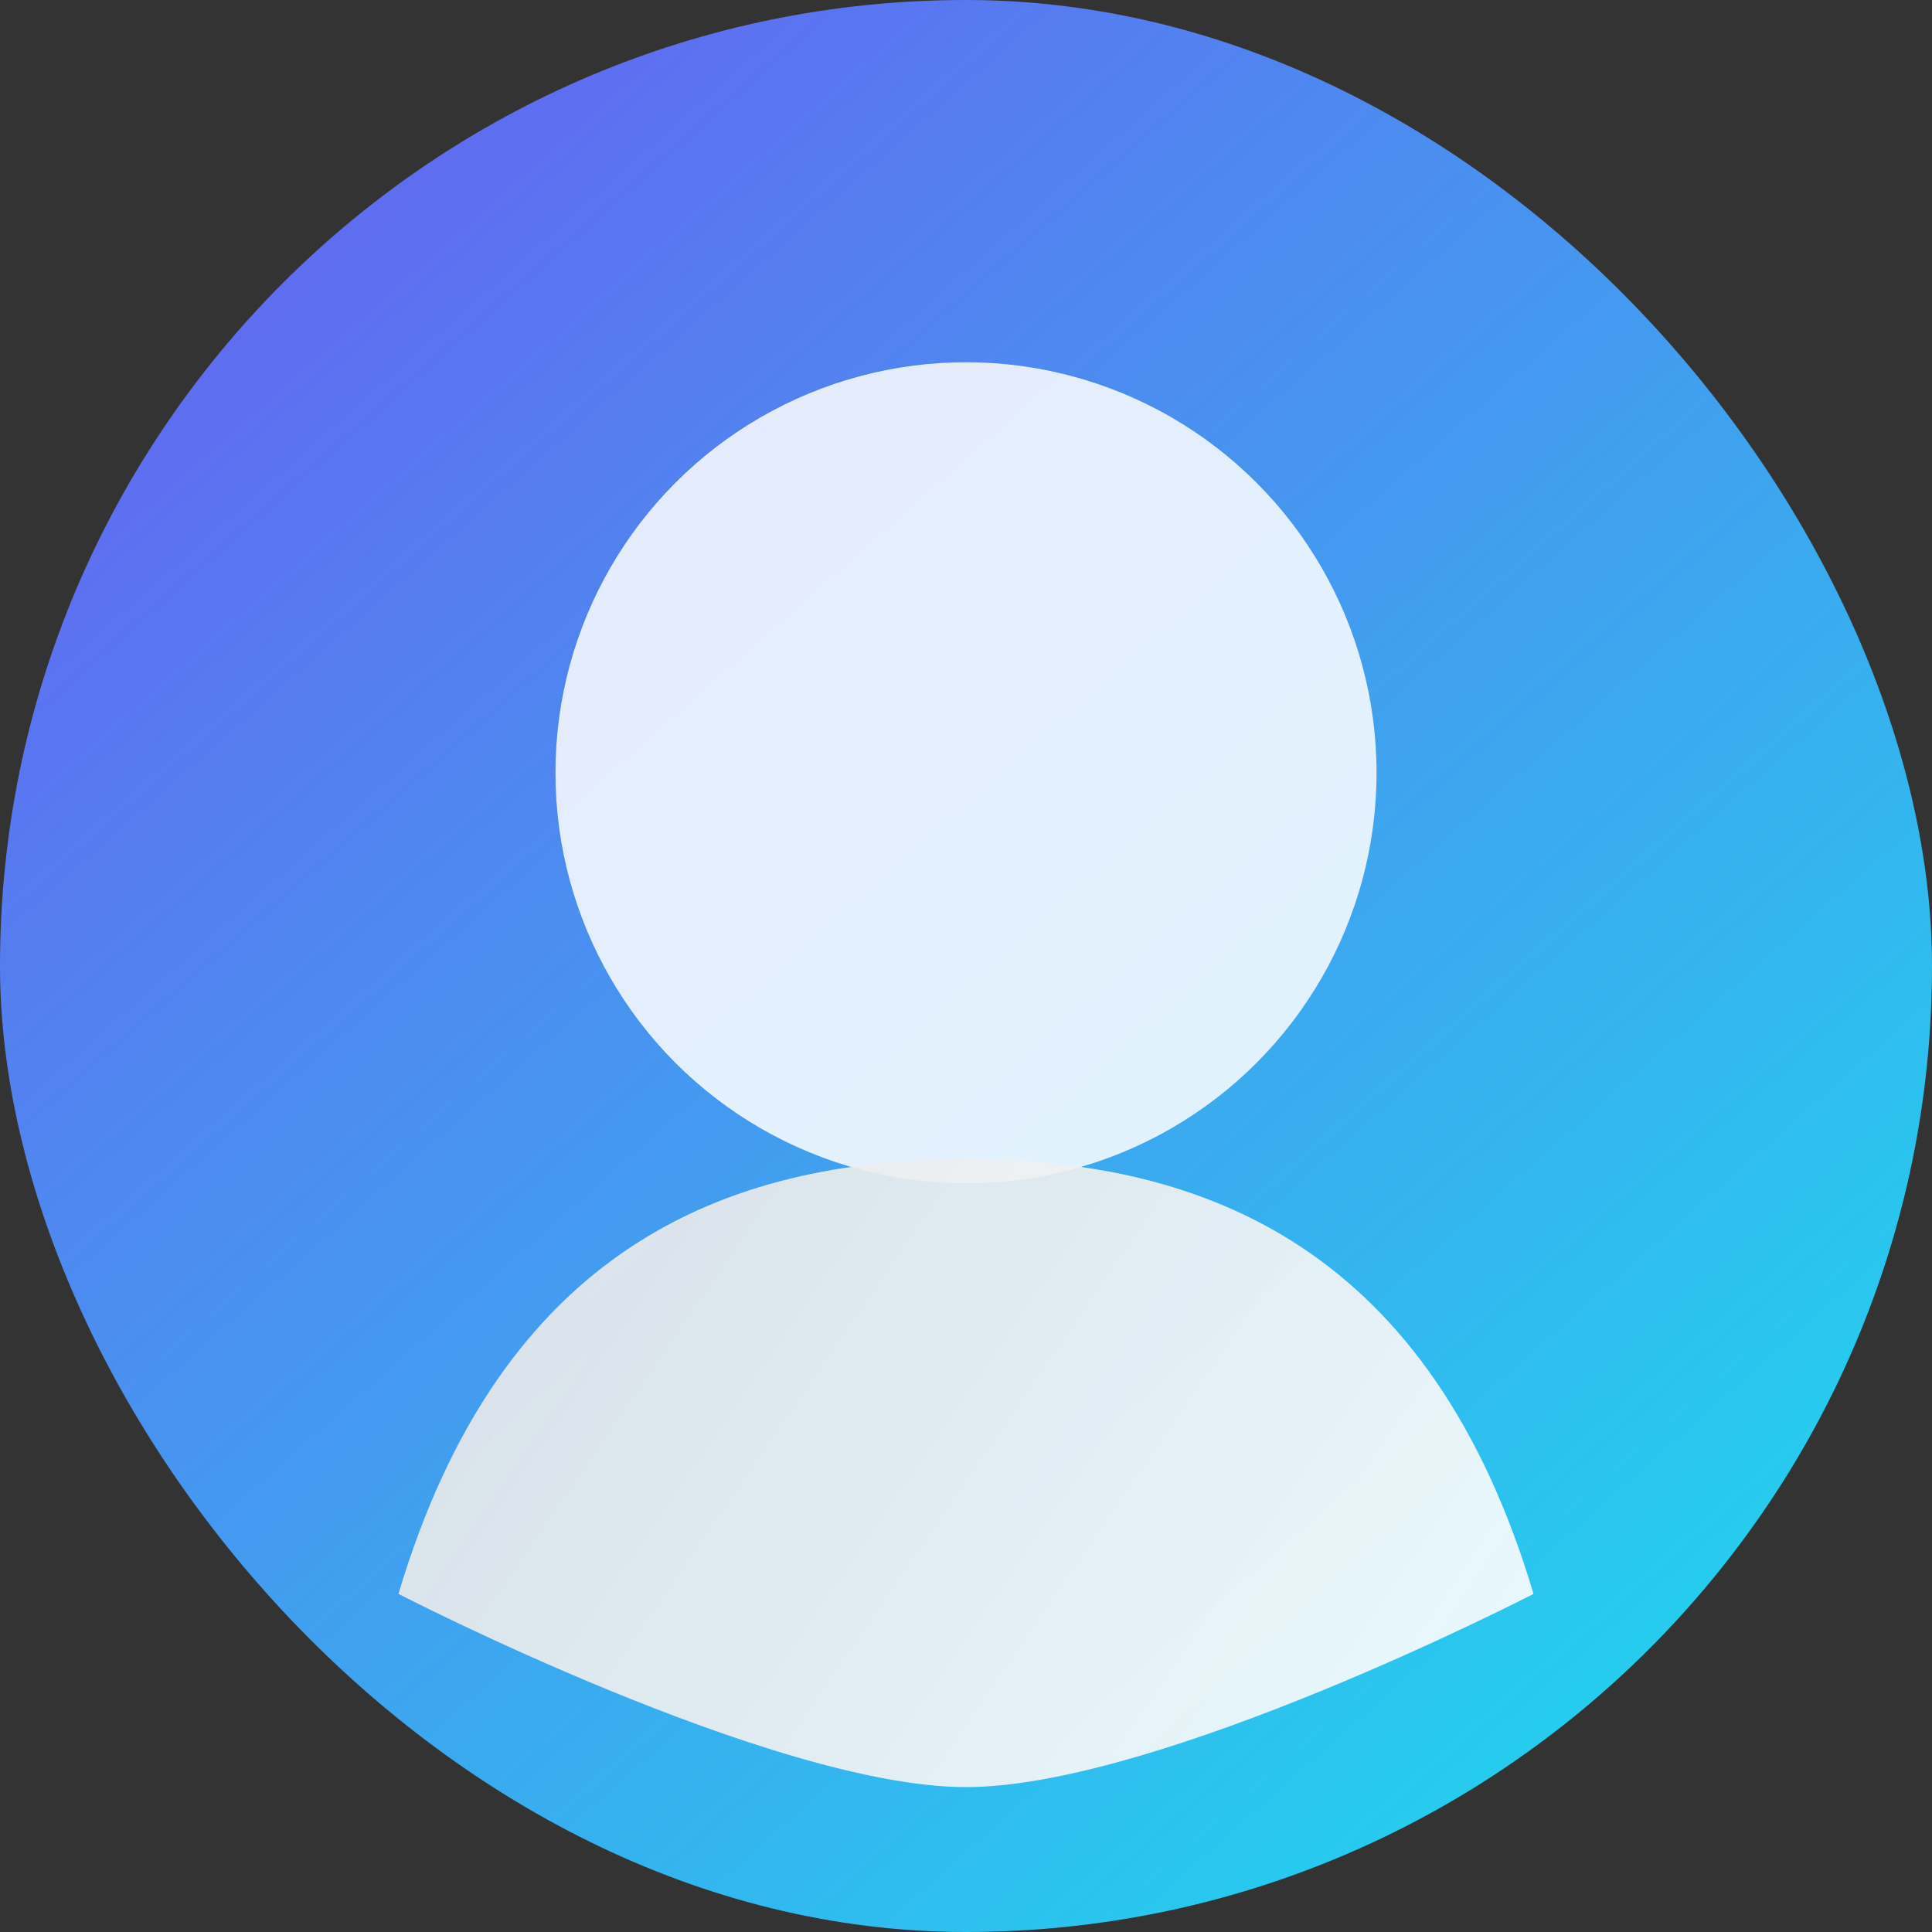 <svg width="160" height="160" viewBox="0 0 160 160" fill="none" xmlns="http://www.w3.org/2000/svg">
  <rect x="0" y="0" width="160" height="160" fill="#333333" stroke="none"/>
  <defs>
    <linearGradient id="avatar-gradient" x1="20" y1="12" x2="140" y2="148" gradientUnits="userSpaceOnUse">
      <stop stop-color="#6366F1" />
      <stop offset="1" stop-color="#22D3EE" />
    </linearGradient>
    <linearGradient id="avatar-accent" x1="40" y1="100" x2="120" y2="155" gradientUnits="userSpaceOnUse">
      <stop stop-color="#1F2937" stop-opacity="0.1" />
      <stop offset="1" stop-color="#1F2937" stop-opacity="0" />
    </linearGradient>
  </defs>
  <rect width="160" height="160" rx="80" fill="url(#avatar-gradient)" />
  <circle cx="80" cy="64" r="34" fill="white" fill-opacity="0.85" />
  <path d="M33 132C41.5 103.5 60 96 80 96C100 96 118.5 103.5 127 132C127 132 96 148 80 148C64 148 33 132 33 132Z" fill="white" fill-opacity="0.9" />
  <path d="M33 132C41.5 103.5 60 96 80 96C100 96 118.5 103.5 127 132C127 132 96 148 80 148C64 148 33 132 33 132Z" fill="url(#avatar-accent)" />
</svg>
